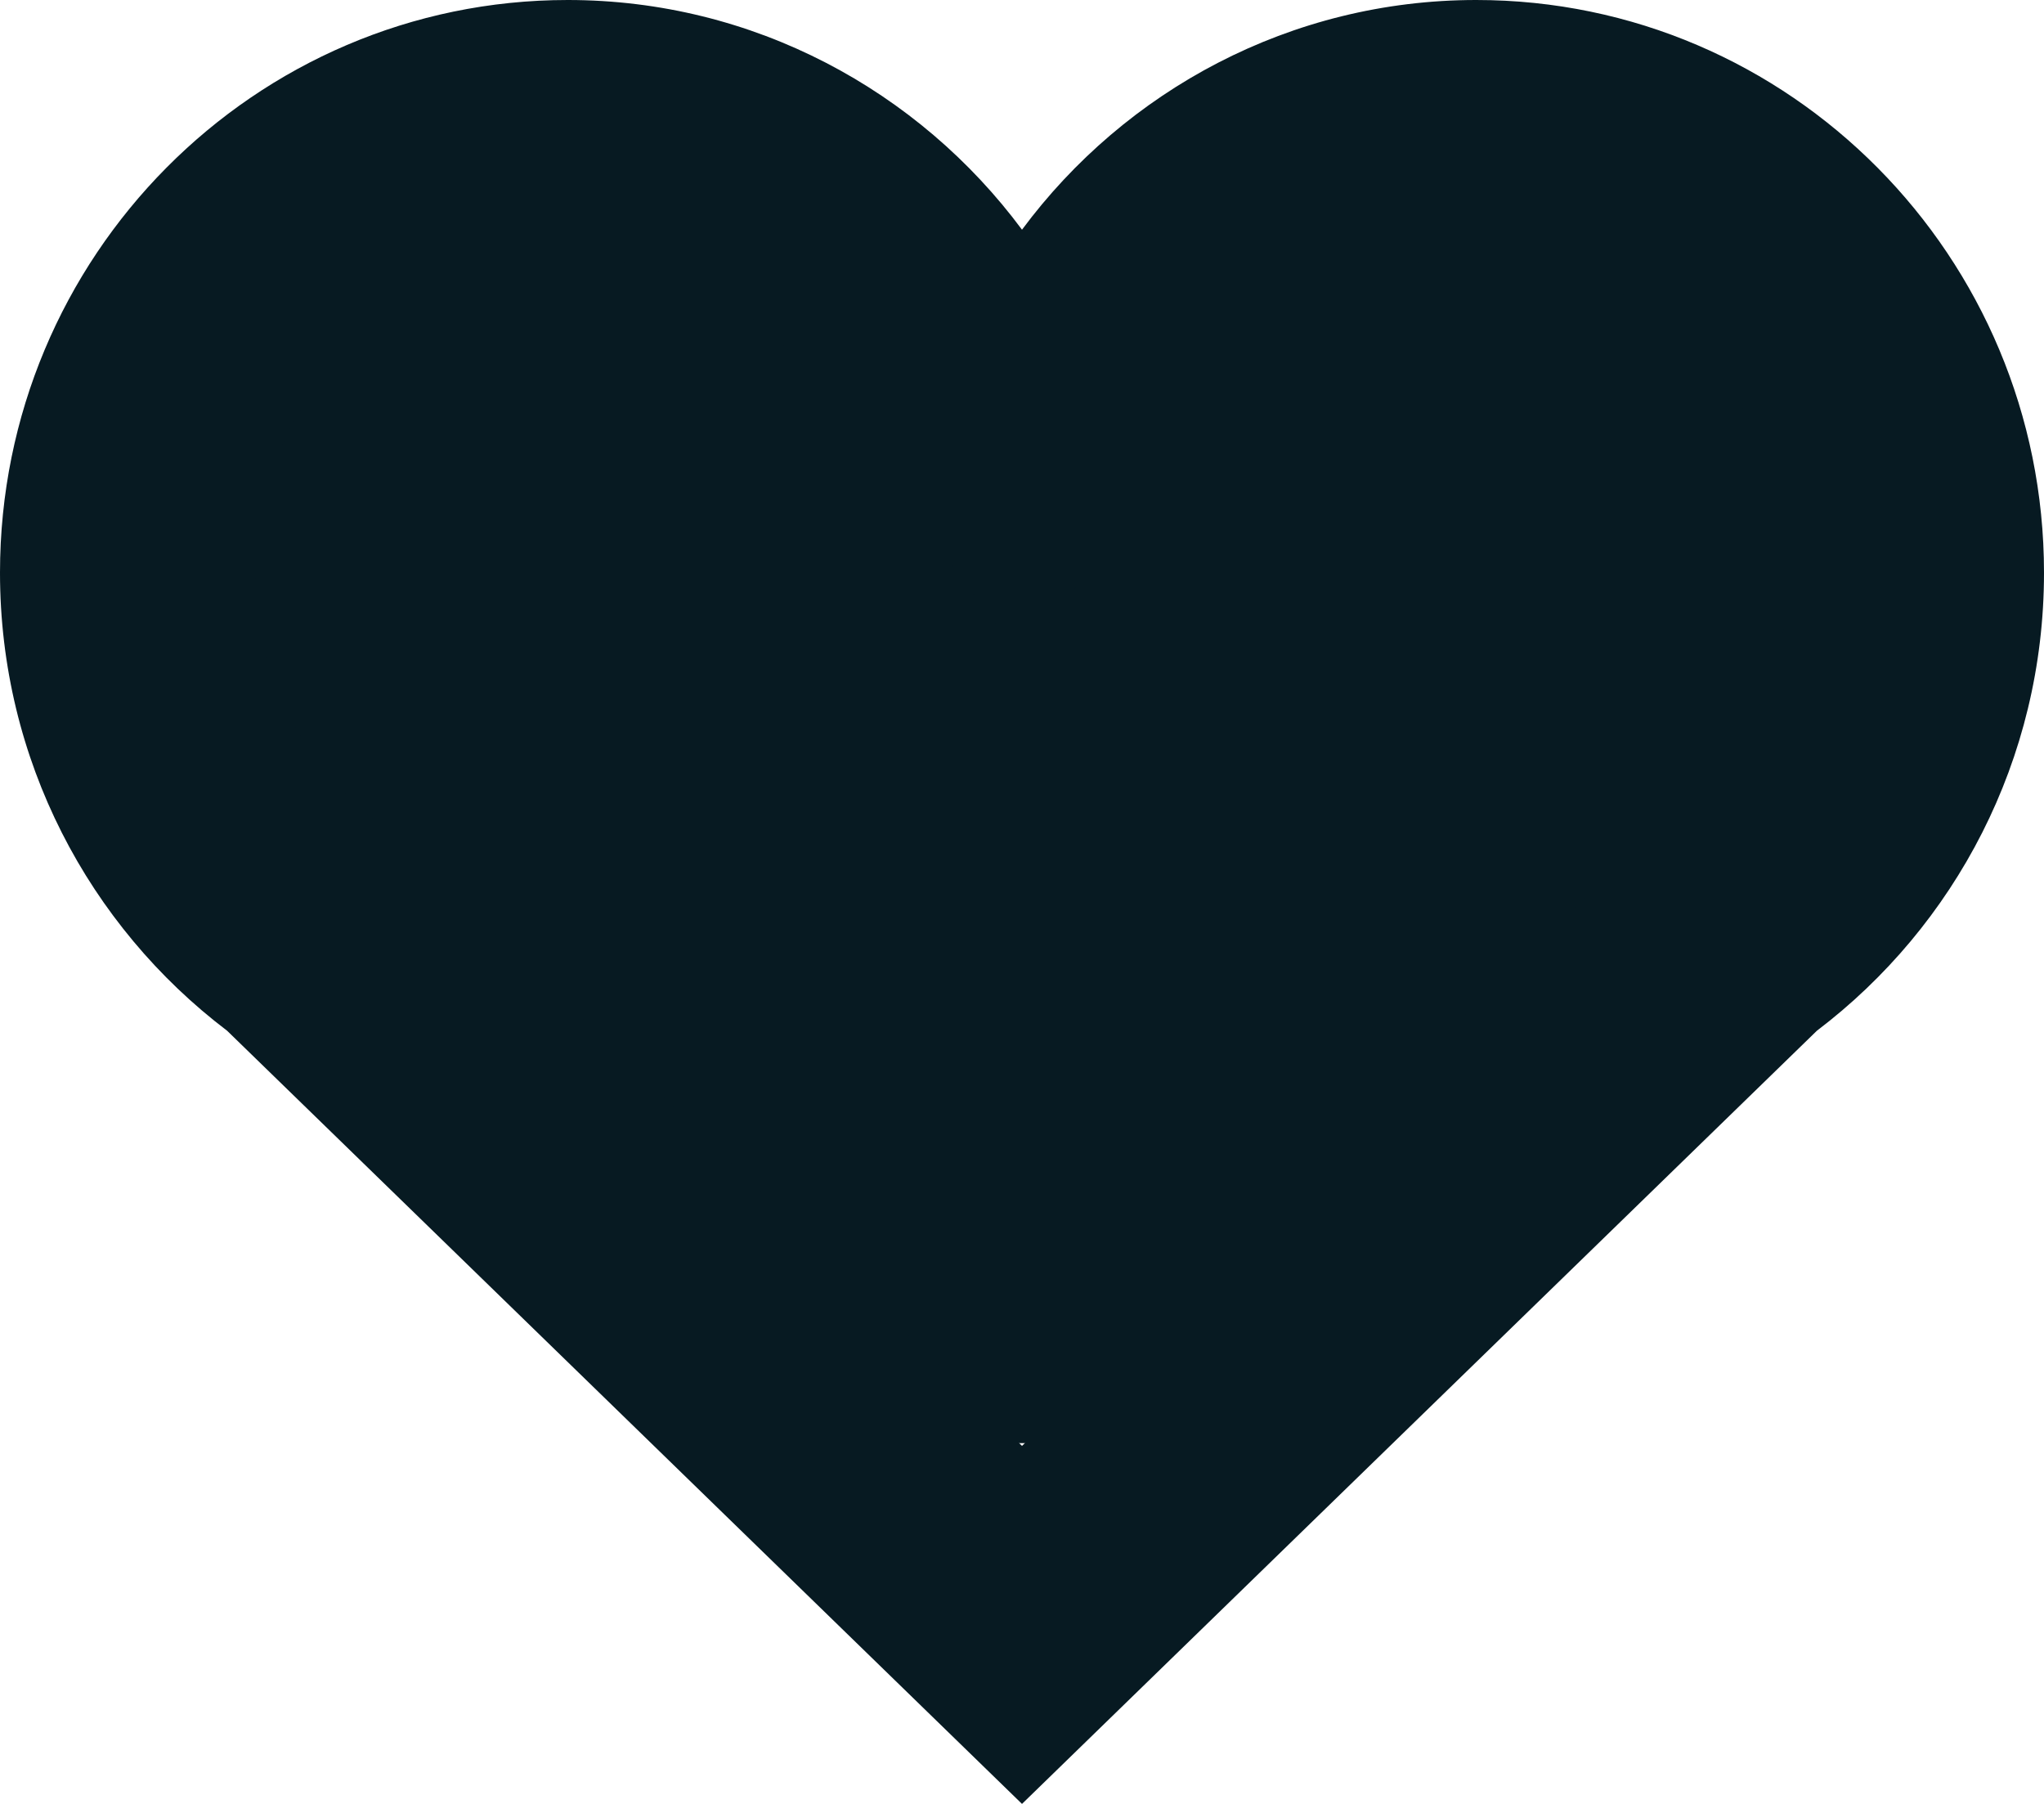 <svg width="17" height="15" viewBox="0 0 17 15" fill="none" xmlns="http://www.w3.org/2000/svg">
	<rect x="2" y="2" width="6" height="6" fill="#071A22"/>
	<rect x="9" y="2" width="6" height="6" fill="#071A22"/>
	<rect x="4" y="4" width="6" height="6" fill="#071A22"/>
	<rect x="7" y="4" width="6" height="6" fill="#071A22"/>
	<rect x="6" y="6" width="5" height="6" fill="#071A22"/>
	<path d="M1.889 8.571L8.5 15L15.111 8.571C16.259 7.7 17 6.319 17 4.762C17 2.133 14.884 0 12.278 0C10.734 0 9.359 0.753 8.5 1.91C7.641 0.753 6.266 0 4.722 0C2.116 0 0 2.133 0 4.762C0 6.319 0.741 7.7 1.889 8.571ZM4.722 2.143C5.546 2.143 6.303 2.526 6.799 3.194L8.5 5.484L10.201 3.194C10.697 2.526 11.454 2.143 12.278 2.143C13.71 2.143 14.875 3.318 14.875 4.762C14.875 5.592 14.495 6.357 13.833 6.86L13.73 6.938L13.636 7.029L8.5 12.023L3.364 7.029L3.271 6.939L3.168 6.86C2.505 6.357 2.125 5.592 2.125 4.762C2.125 3.318 3.29 2.143 4.722 2.143Z" fill="#071A22"/>
</svg>
